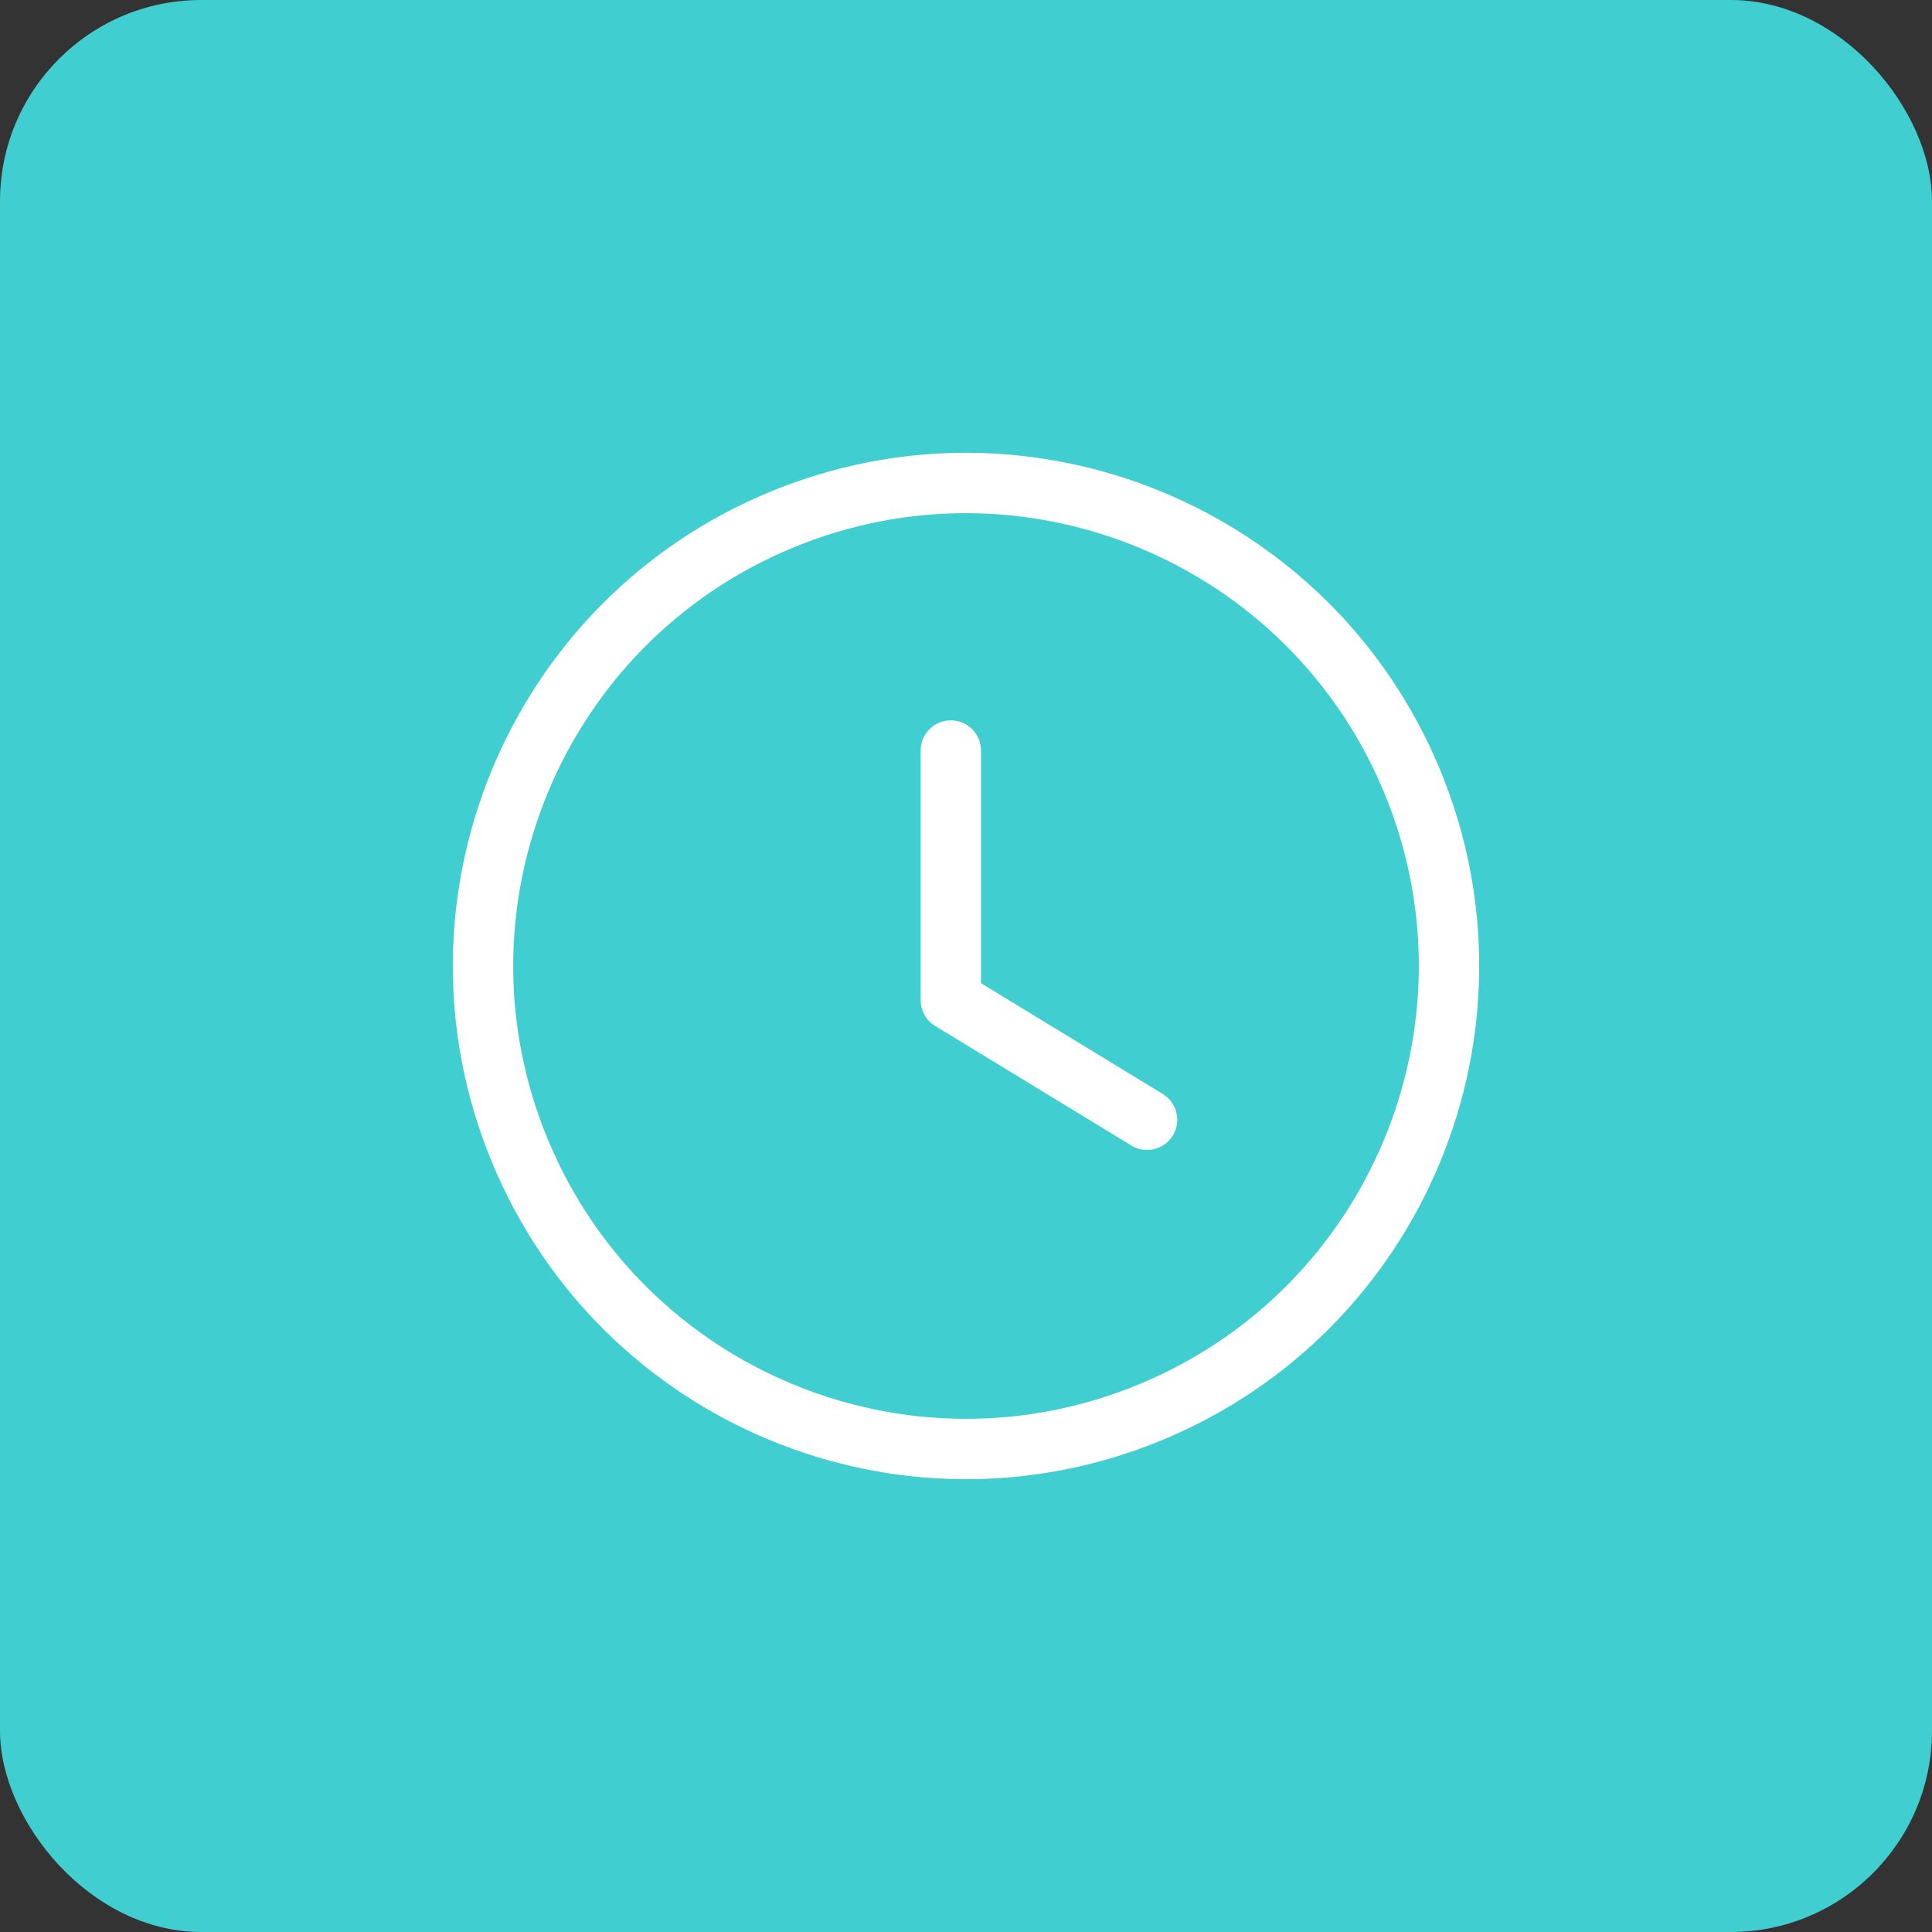 <svg width="48" height="48" viewBox="0 0 48 48" fill="none" xmlns="http://www.w3.org/2000/svg">
<rect x="0" y="0" width="48" height="48" fill="#333333" stroke="none"/>
<rect width="48" height="48" rx="5" fill="#41CED0"/>
<path d="M19.409 12.916C25.53 10.38 32.548 13.288 35.084 19.409C37.62 25.531 34.712 32.548 28.59 35.084C22.469 37.62 15.452 34.712 12.916 28.591C10.381 22.469 13.288 15.452 19.409 12.916" stroke="white" stroke-width="1.5" stroke-linecap="round" stroke-linejoin="round"/>
<path d="M23.623 18.647V24.848L28.498 27.82" stroke="white" stroke-width="1.5" stroke-linecap="round" stroke-linejoin="round"/>
</svg>
